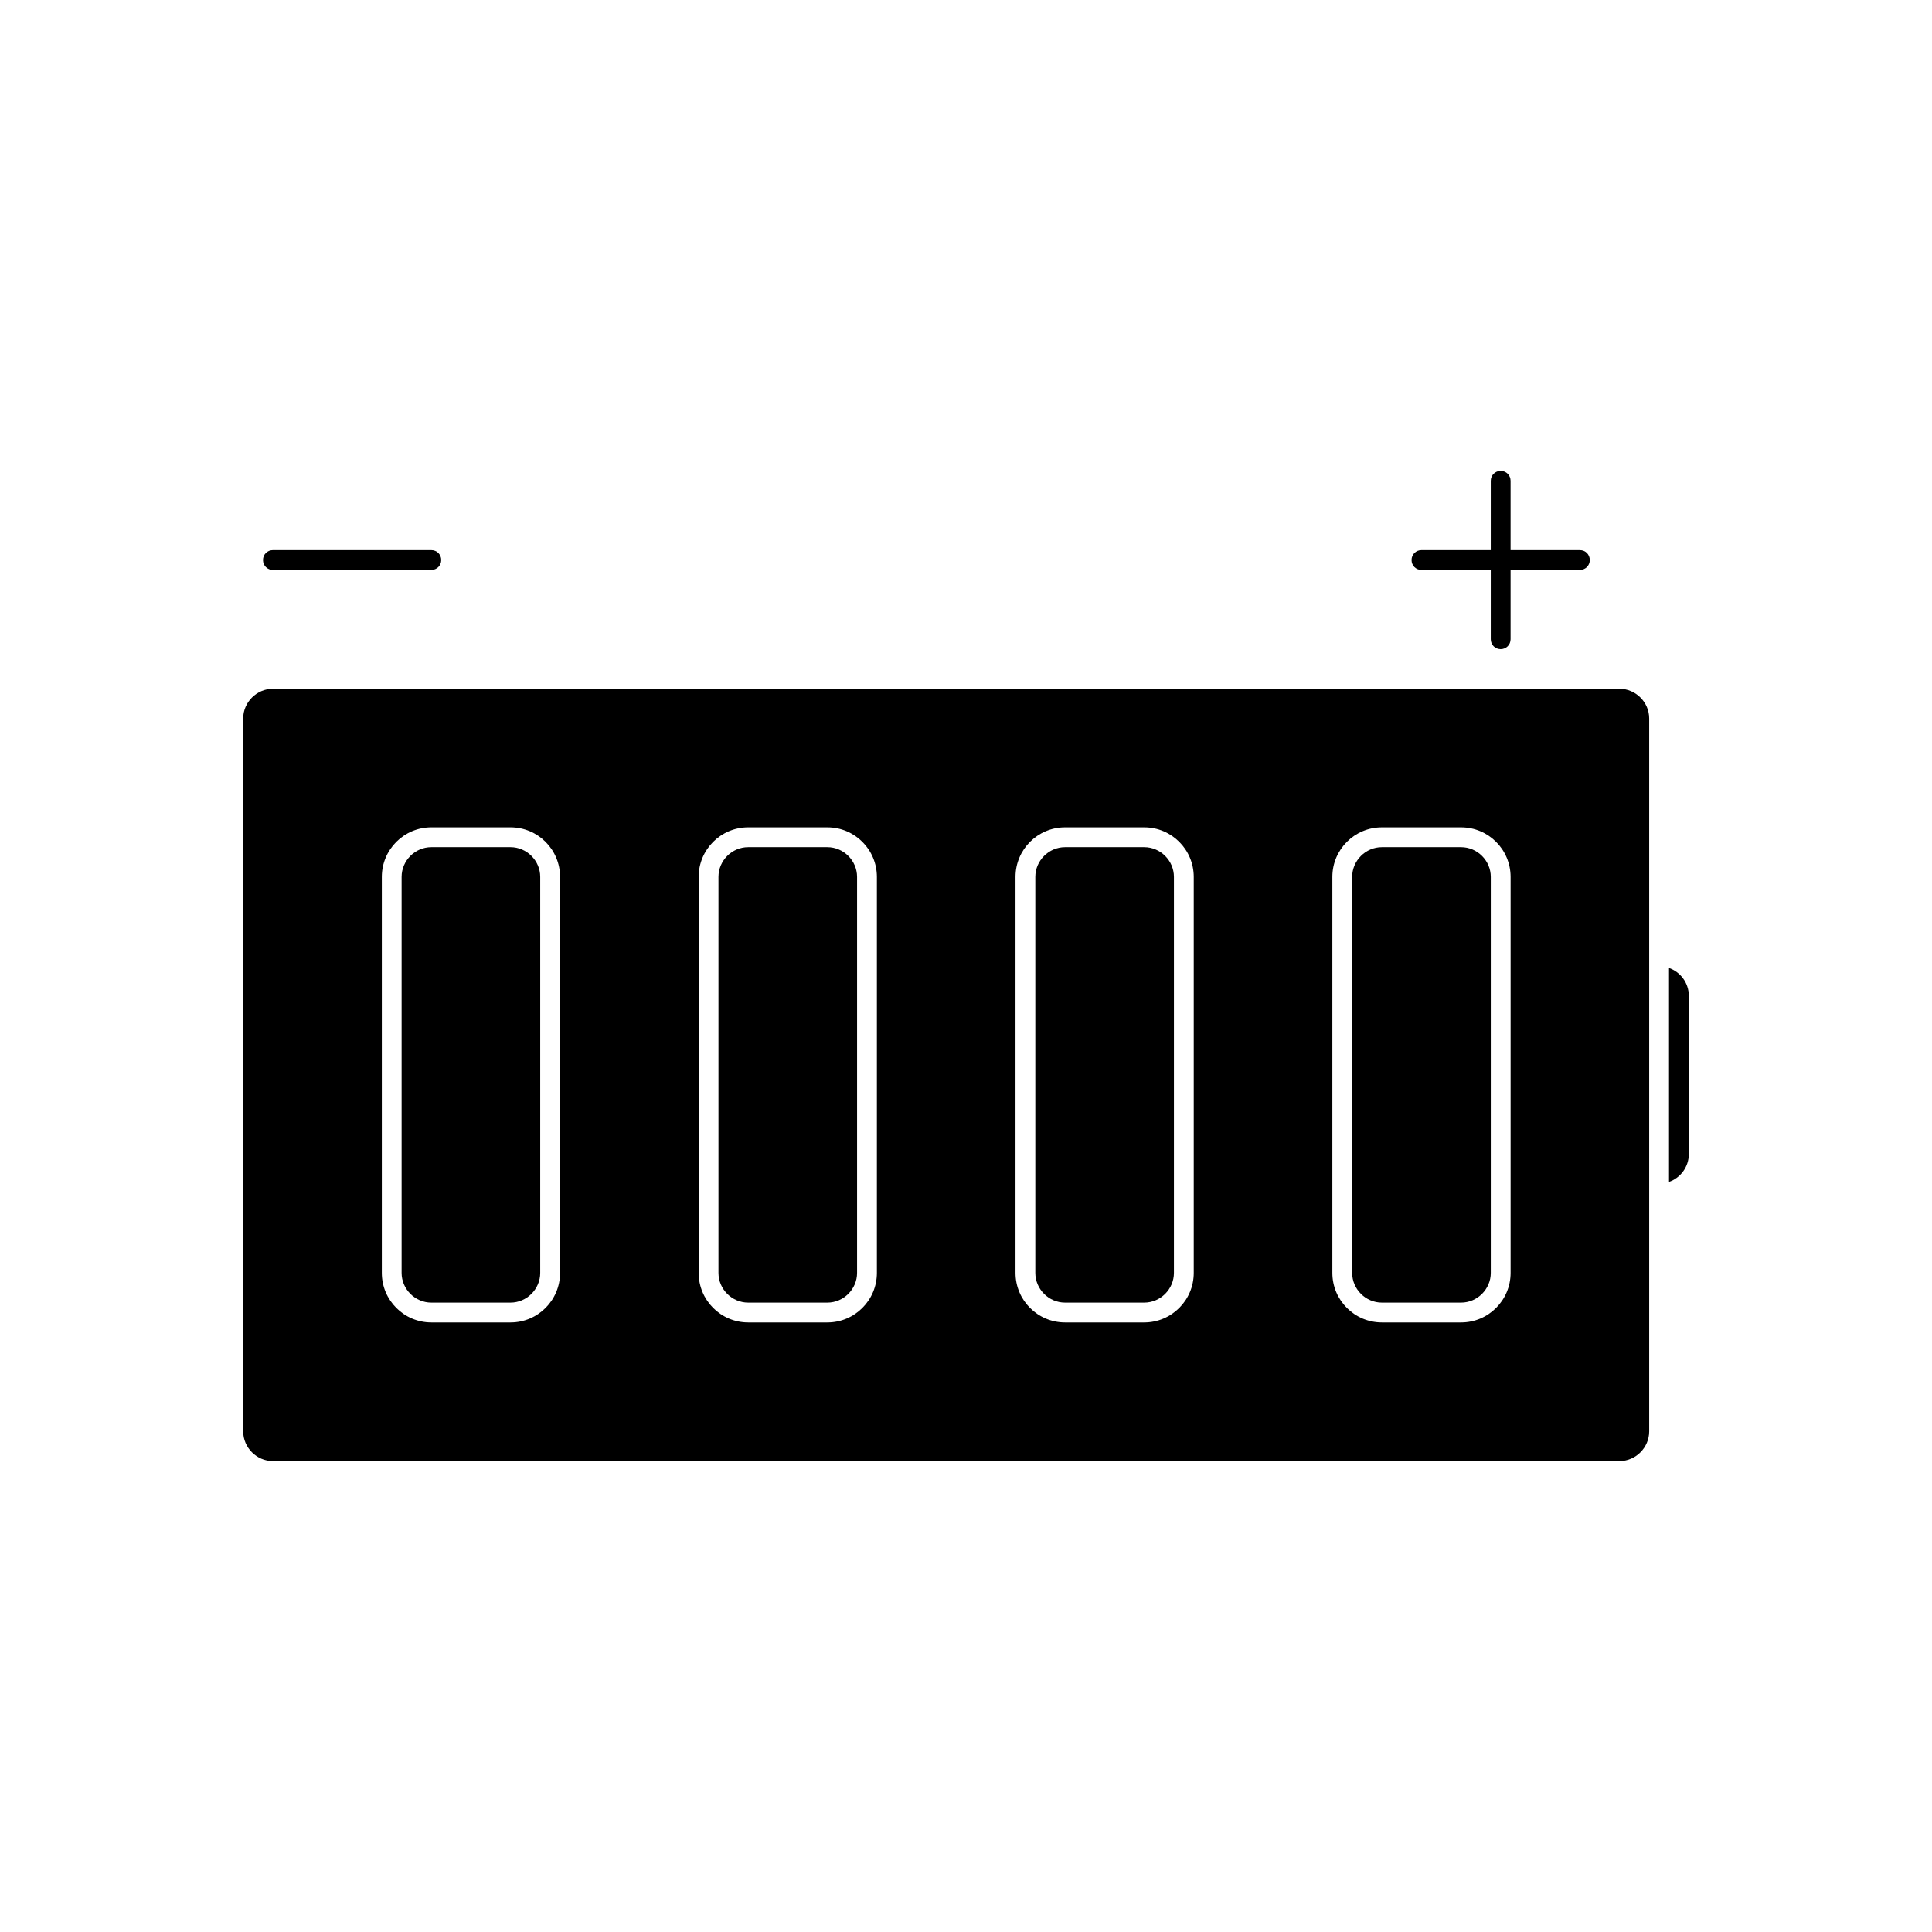 <?xml version="1.0" encoding="UTF-8"?>
<!-- Uploaded to: SVG Repo, www.svgrepo.com, Generator: SVG Repo Mixer Tools -->
<svg fill="#000000" width="800px" height="800px" version="1.1" viewBox="144 144 512 512" xmlns="http://www.w3.org/2000/svg">
 <g>
  <path d="m258.3 489.21h20.992c4.305 0 7.871-3.57 7.871-7.871v-104.96c0-4.305-3.57-7.871-7.871-7.871h-20.992c-4.305 0-7.871 3.57-7.871 7.871v104.96c0 4.301 3.57 7.871 7.871 7.871z"/>
  <path d="m426.24 489.21h20.992c4.305 0 7.871-3.57 7.871-7.871v-104.96c0-4.305-3.57-7.871-7.871-7.871h-20.992c-4.305 0-7.871 3.57-7.871 7.871v104.96c0 4.301 3.566 7.871 7.871 7.871z"/>
  <path d="m216.32 531.2h356.86c4.305 0 7.871-3.57 7.871-7.871v-188.93c0-4.305-3.57-7.871-7.871-7.871h-356.86c-4.305 0-7.871 3.57-7.871 7.871v188.93c0 4.301 3.57 7.871 7.871 7.871zm280.77-154.82c0-7.242 5.879-13.121 13.121-13.121h20.992c7.242 0 13.121 5.879 13.121 13.121v104.96c0 7.242-5.879 13.121-13.121 13.121h-20.992c-7.242 0-13.121-5.879-13.121-13.121zm-83.969 0c0-7.242 5.879-13.121 13.121-13.121h20.992c7.242 0 13.121 5.879 13.121 13.121v104.96c0 7.242-5.879 13.121-13.121 13.121h-20.992c-7.242 0-13.121-5.879-13.121-13.121zm-83.969 0c0-7.242 5.879-13.121 13.121-13.121h20.992c7.242 0 13.121 5.879 13.121 13.121v104.96c0 7.242-5.879 13.121-13.121 13.121h-20.992c-7.242 0-13.121-5.879-13.121-13.121zm-83.965 0c0-7.242 5.879-13.121 13.121-13.121h20.992c7.242 0 13.121 5.879 13.121 13.121v104.96c0 7.242-5.879 13.121-13.121 13.121h-20.992c-7.242 0-13.121-5.879-13.121-13.121z"/>
  <path d="m591.55 449.86v-41.984c0-3.359-2.203-6.297-5.246-7.348v56.68c3.043-1.051 5.246-3.988 5.246-7.348z"/>
  <path d="m510.21 489.21h20.992c4.305 0 7.871-3.57 7.871-7.871v-104.96c0-4.305-3.57-7.871-7.871-7.871h-20.992c-4.305 0-7.871 3.57-7.871 7.871v104.96c0 4.301 3.566 7.871 7.871 7.871z"/>
  <path d="m342.27 489.21h20.992c4.305 0 7.871-3.57 7.871-7.871v-104.96c0-4.305-3.57-7.871-7.871-7.871h-20.992c-4.305 0-7.871 3.57-7.871 7.871v104.96c0 4.301 3.57 7.871 7.871 7.871z"/>
  <path d="m216.32 295.04h41.984c1.469 0 2.625-1.156 2.625-2.625s-1.156-2.625-2.625-2.625h-41.984c-1.469 0-2.625 1.156-2.625 2.625 0.004 1.469 1.156 2.625 2.625 2.625z"/>
  <path d="m520.7 295.04h18.367v18.367c0 1.469 1.156 2.625 2.625 2.625s2.625-1.156 2.625-2.625v-18.367h18.367c1.469 0 2.625-1.156 2.625-2.625s-1.156-2.625-2.625-2.625h-18.367v-18.367c0-1.469-1.156-2.625-2.625-2.625s-2.625 1.156-2.625 2.625v18.367h-18.367c-1.469 0-2.625 1.156-2.625 2.625s1.156 2.625 2.625 2.625z"/>
 </g>
</svg>